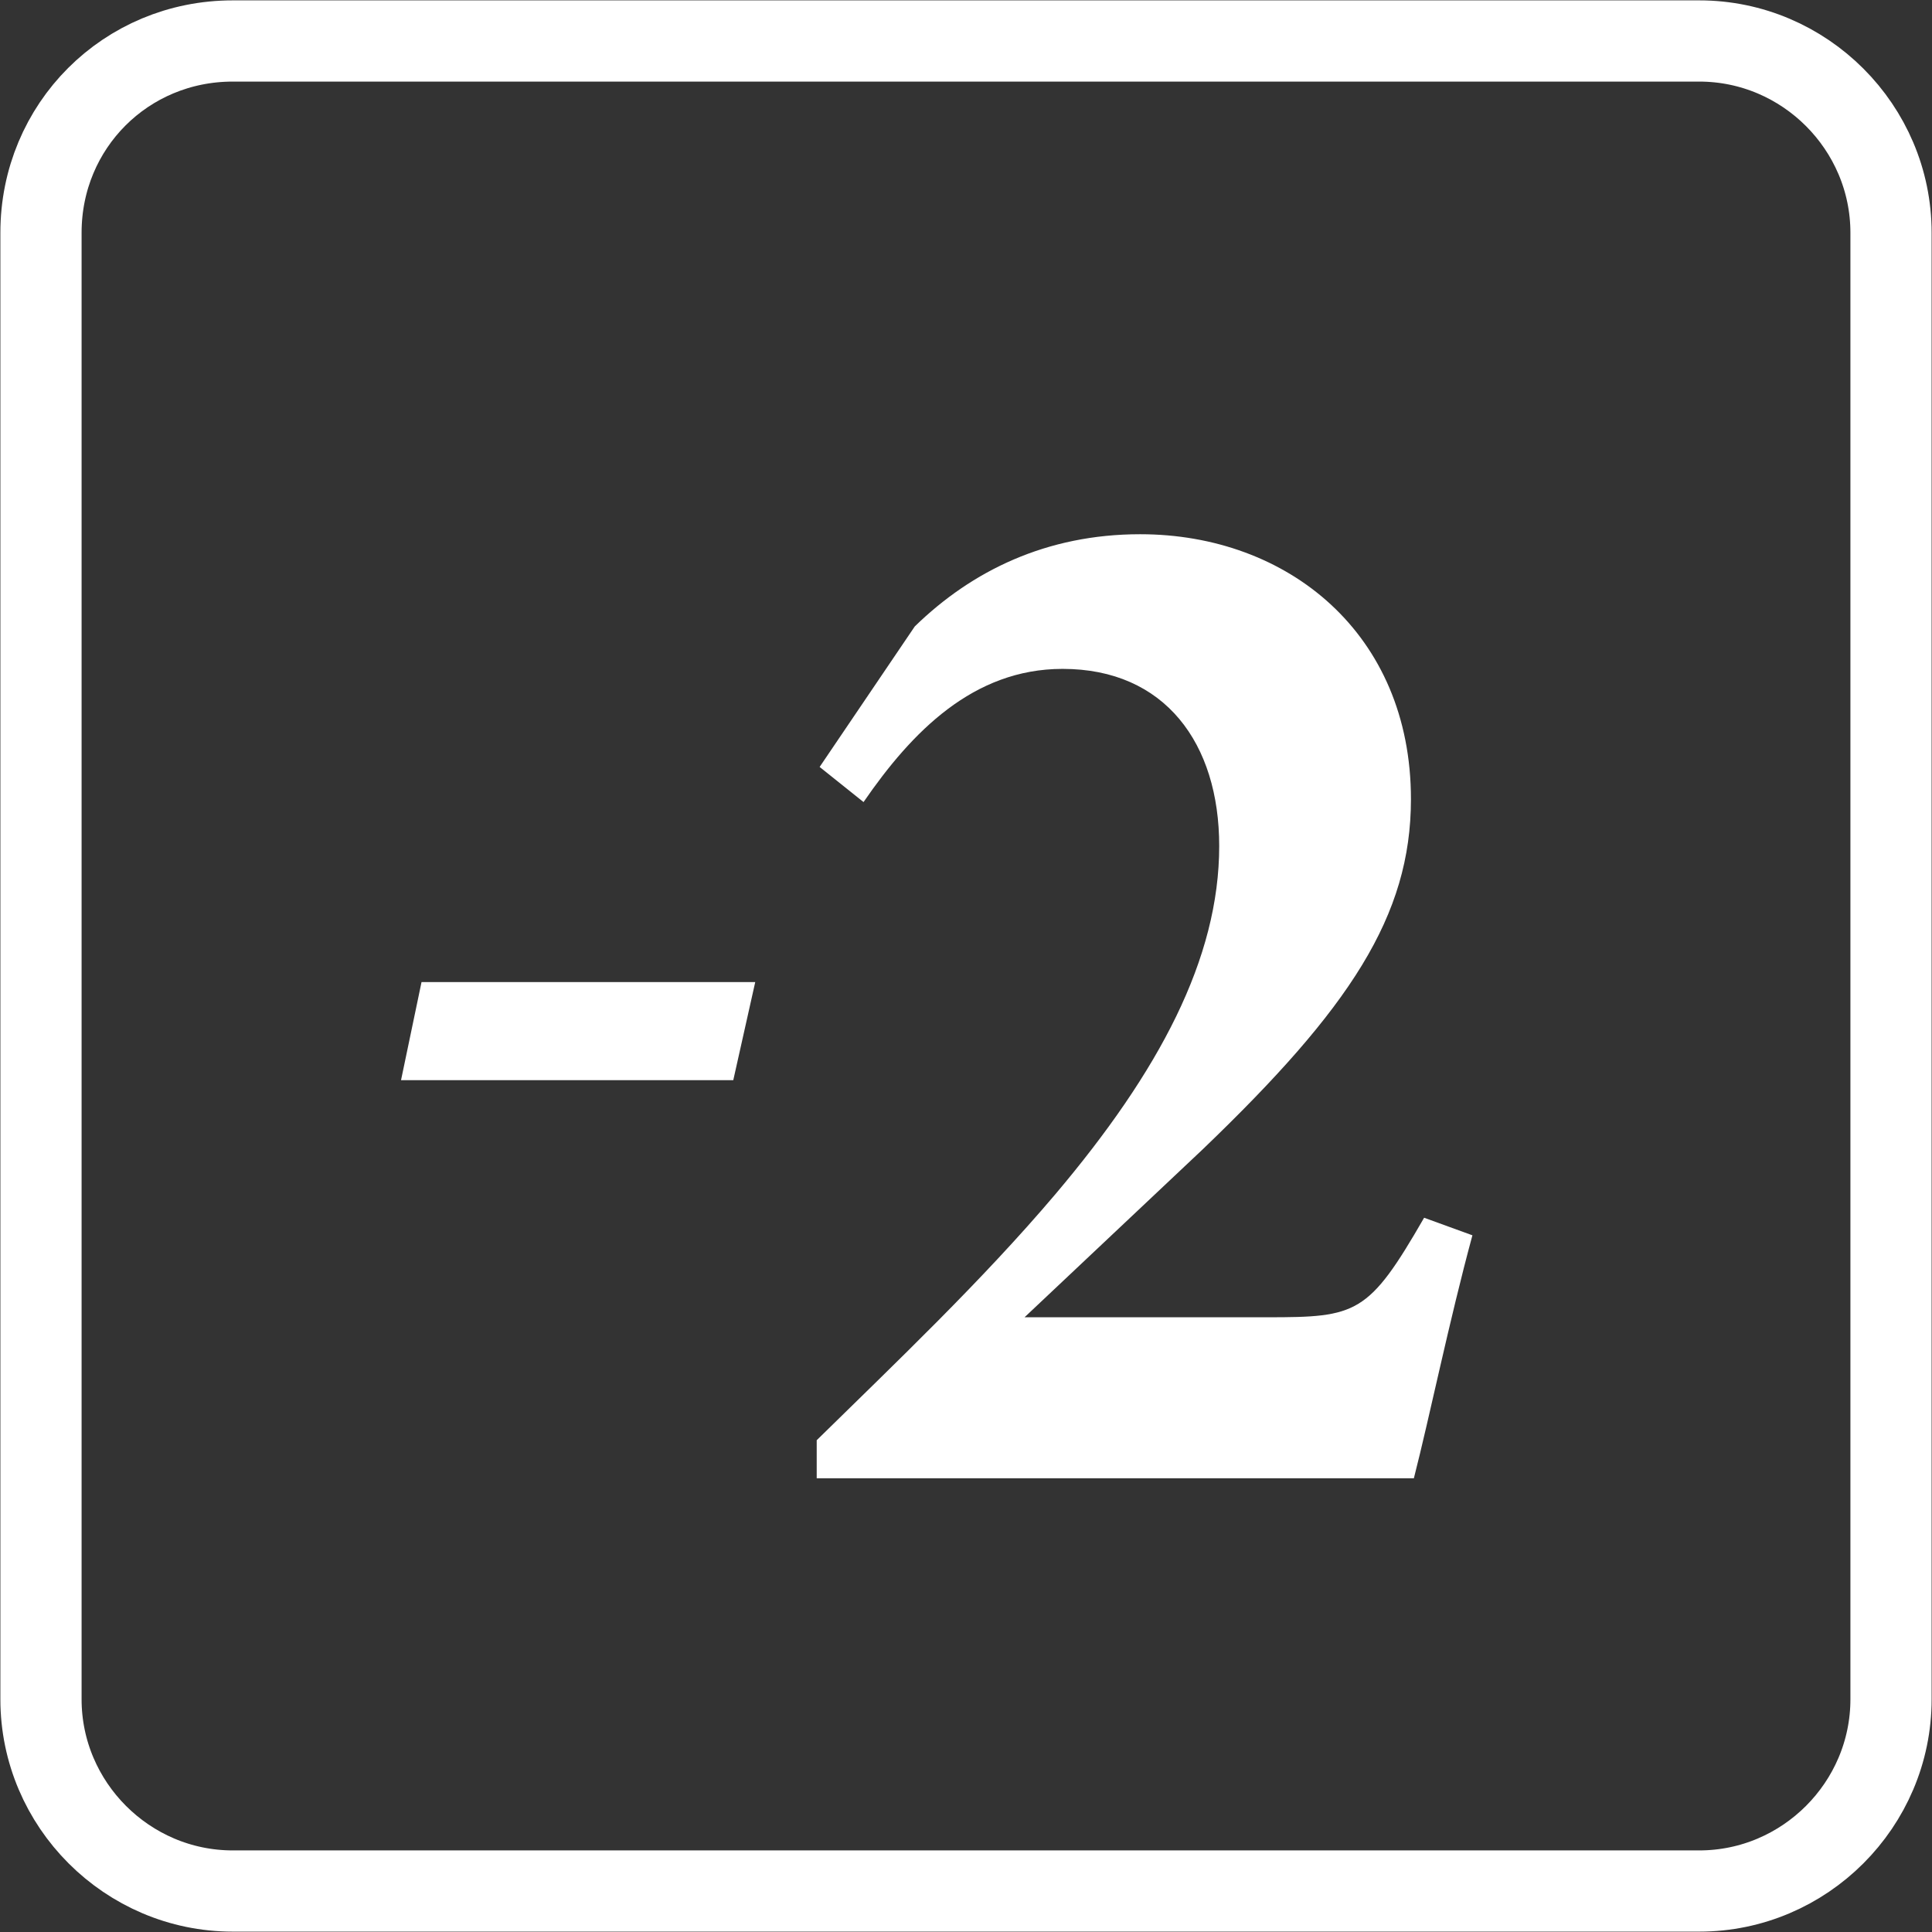 <?xml version="1.0" encoding="utf-8"?>
<!-- Generator: Adobe Illustrator 26.2.1, SVG Export Plug-In . SVG Version: 6.00 Build 0)  -->
<svg version="1.1" id="Layer_1" xmlns="http://www.w3.org/2000/svg" xmlns:xlink="http://www.w3.org/1999/xlink" x="0px" y="0px"
	 viewBox="0 0 132 132" style="enable-background:new 0 0 132 132;" xml:space="preserve">
<rect x="0" y="0" width="132" height="132" fill="#333333" stroke="none"/>
<style type="text/css">
	.st0{fill:none;stroke:#FFFFFF;stroke-width:5.549;}
	.st1{fill:#FFFFFF;}
	.st2{fill:none;stroke:#FFFFFF;stroke-width:6.474;}
	.st3{fill:none;stroke:#FFFFFF;stroke-width:5.524;}
	.st4{fill:none;stroke:#FFFFFF;stroke-width:6.445;}
</style>
<g id="drain-2">
	<path class="st0" d="M15.9,2.8C8.6,2.8,2.8,8.6,2.8,15.9v100.2c0,7.2,5.9,13.1,13.1,13.1h100.2c7.2,0,13.1-5.9,13.1-13.1V15.9
		c0-7.2-5.9-13.1-13.1-13.1H15.9L15.9,2.8z"/>
	<path class="st1" d="M50.1,73.8H27.4l1.4-6.7h22.8L50.1,73.8z"/>
	<path class="st1" d="M100.6,84.4c-1.6,5.9-2.9,12.3-4,16.6H55.8v-2.6c5.4-5.3,11.3-10.9,16.3-16.8c7.1-8.4,11.2-16.1,11.2-23.8
		c0-7-3.7-12.1-10.7-12.1c-6.1,0-10.3,4.3-13.6,9.1l-3-2.4l6.5-9.6c3.9-3.8,9-6.3,15.4-6.3c10.1,0,18.5,6.8,18.5,18.1
		c0,8-4.2,14.3-14.2,23.9L70,90h16.6c6.1,0,6.9-0.2,10.7-6.8L100.6,84.4z"/>
</g>
</svg>
